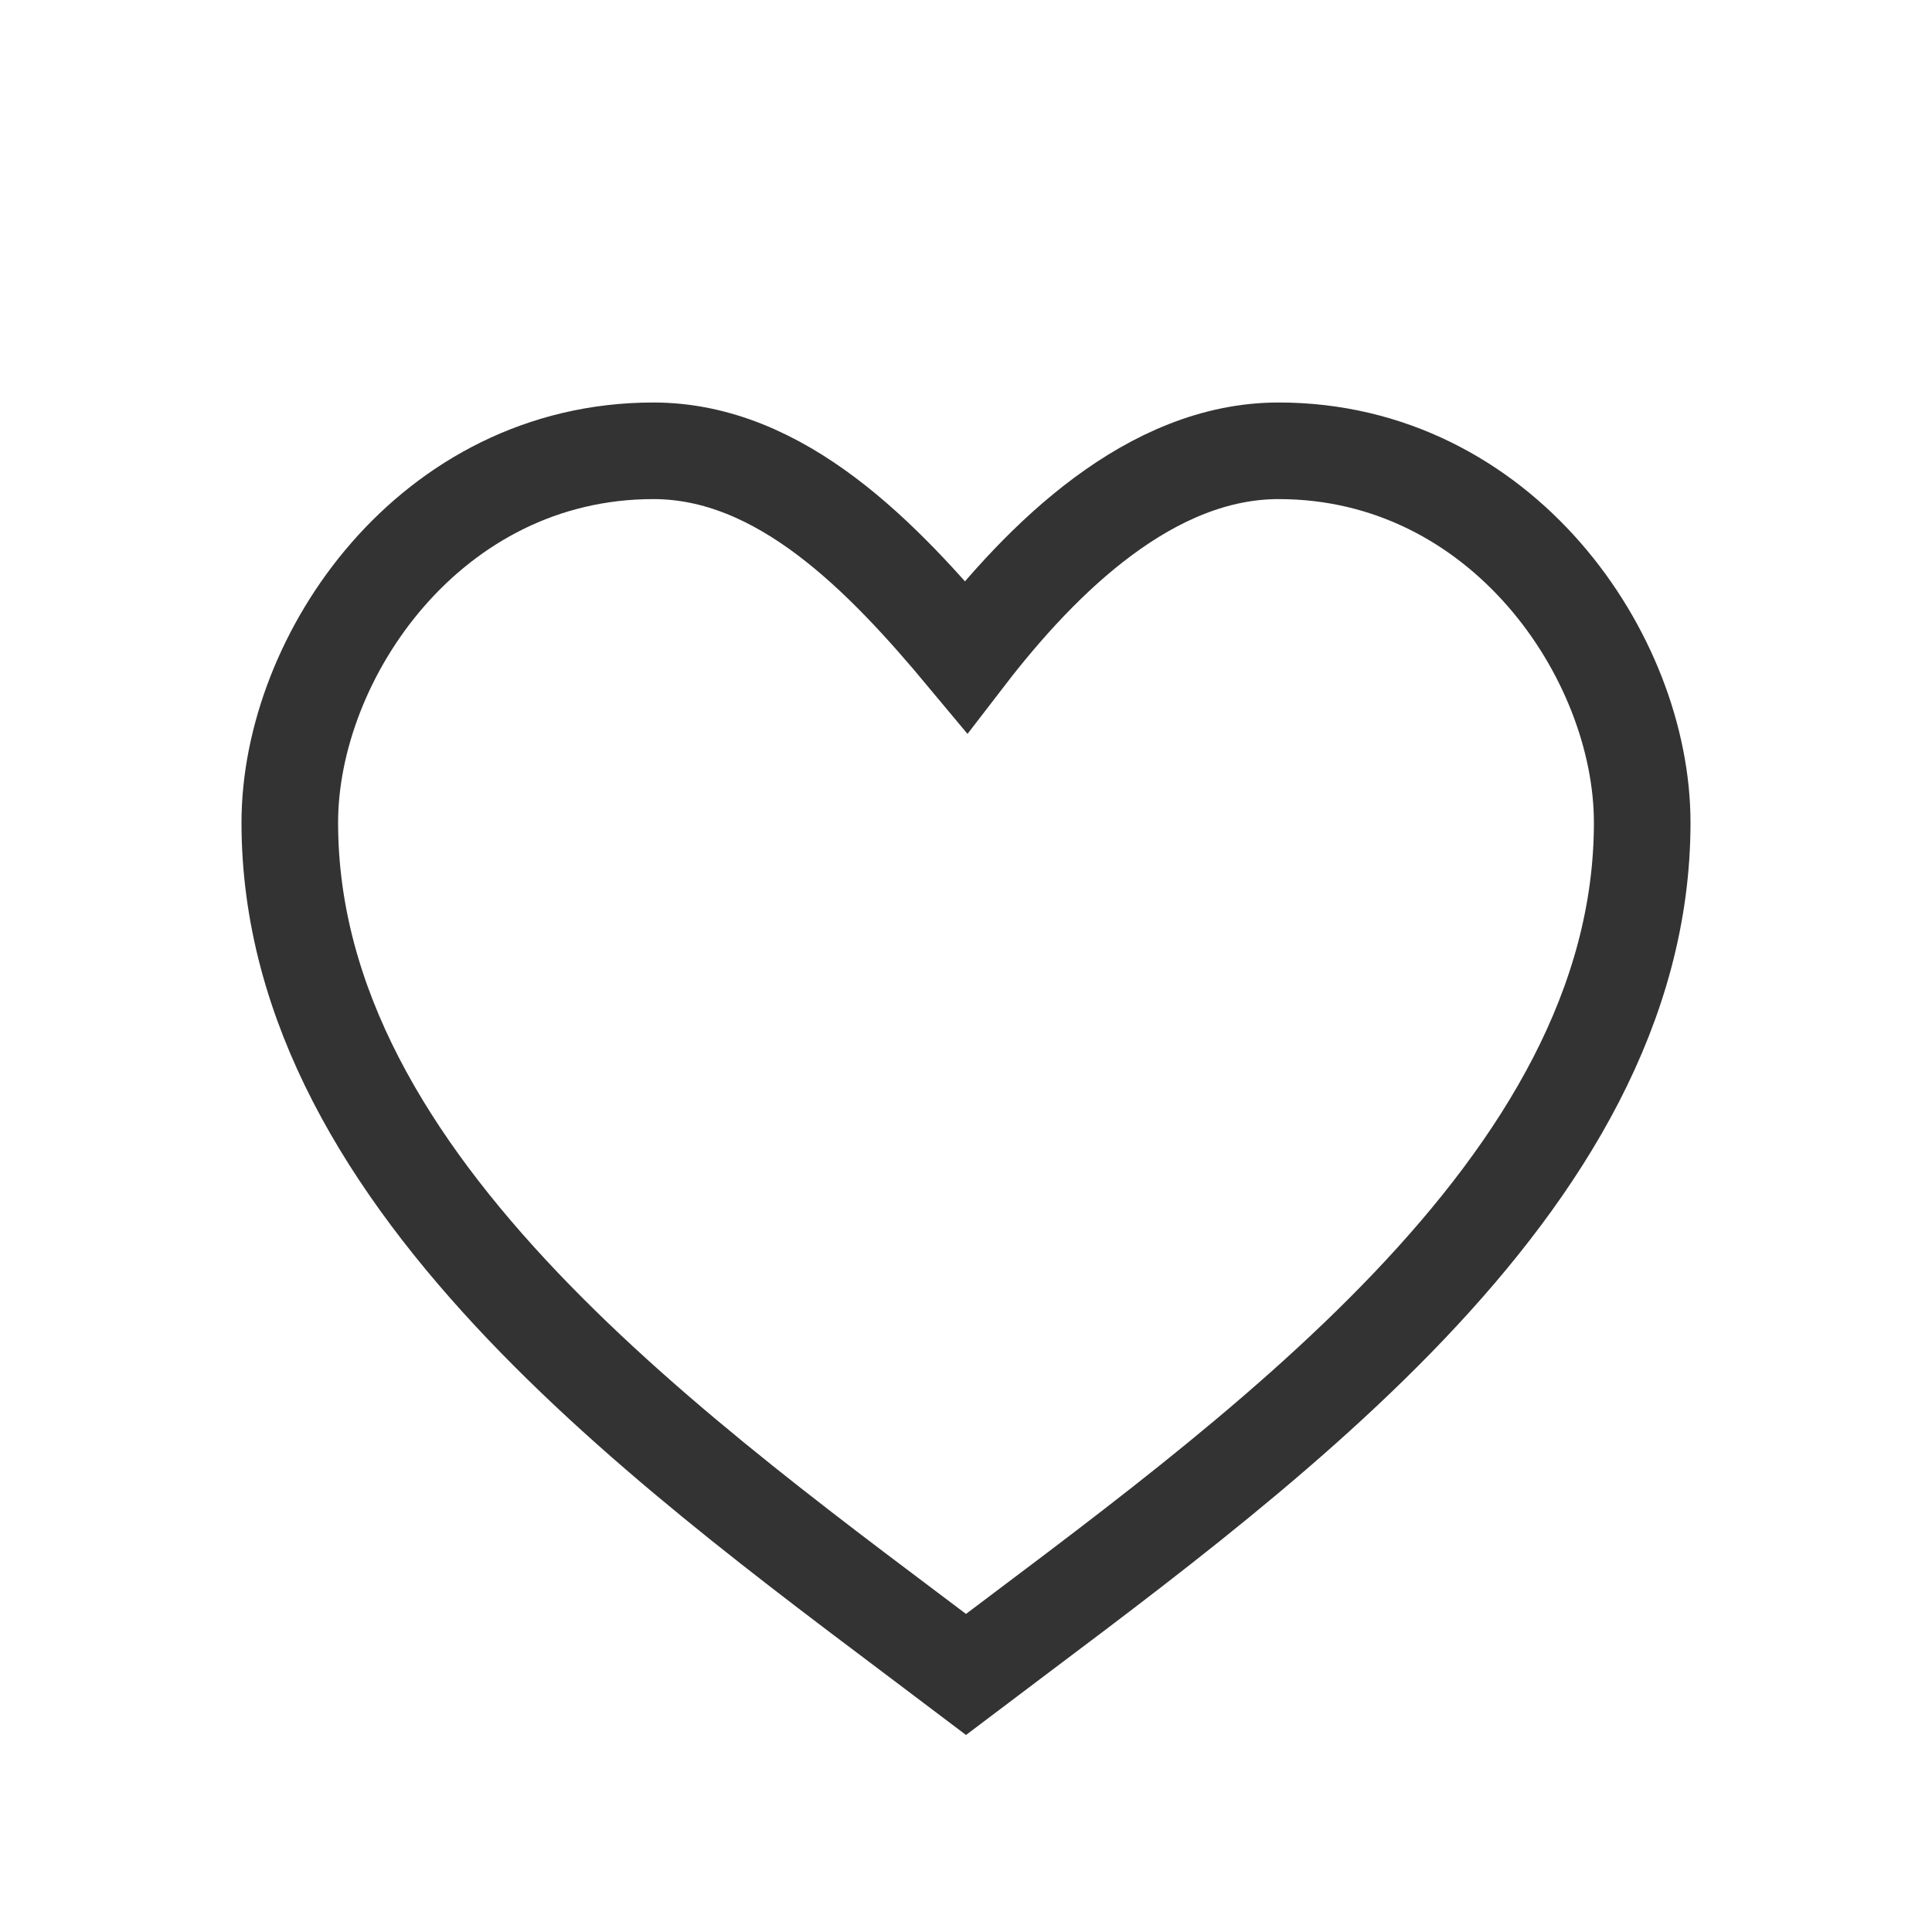 <?xml version="1.0" encoding="UTF-8"?> <svg xmlns="http://www.w3.org/2000/svg" width="30" height="30" viewBox="0 0 30 30" fill="none"><path d="M10.146 7C6.679 7 4.5 10.196 4.5 12.773C4.5 18.443 10.642 22.701 15 26C19.358 22.701 25.5 18.443 25.5 12.773C25.5 10.196 23.321 7 19.854 7C17.873 7 16.189 8.65 15 10.196C13.712 8.65 12.127 7 10.146 7Z" stroke="#333333" stroke-width="1.5" stroke-miterlimit="10"></path></svg> 
